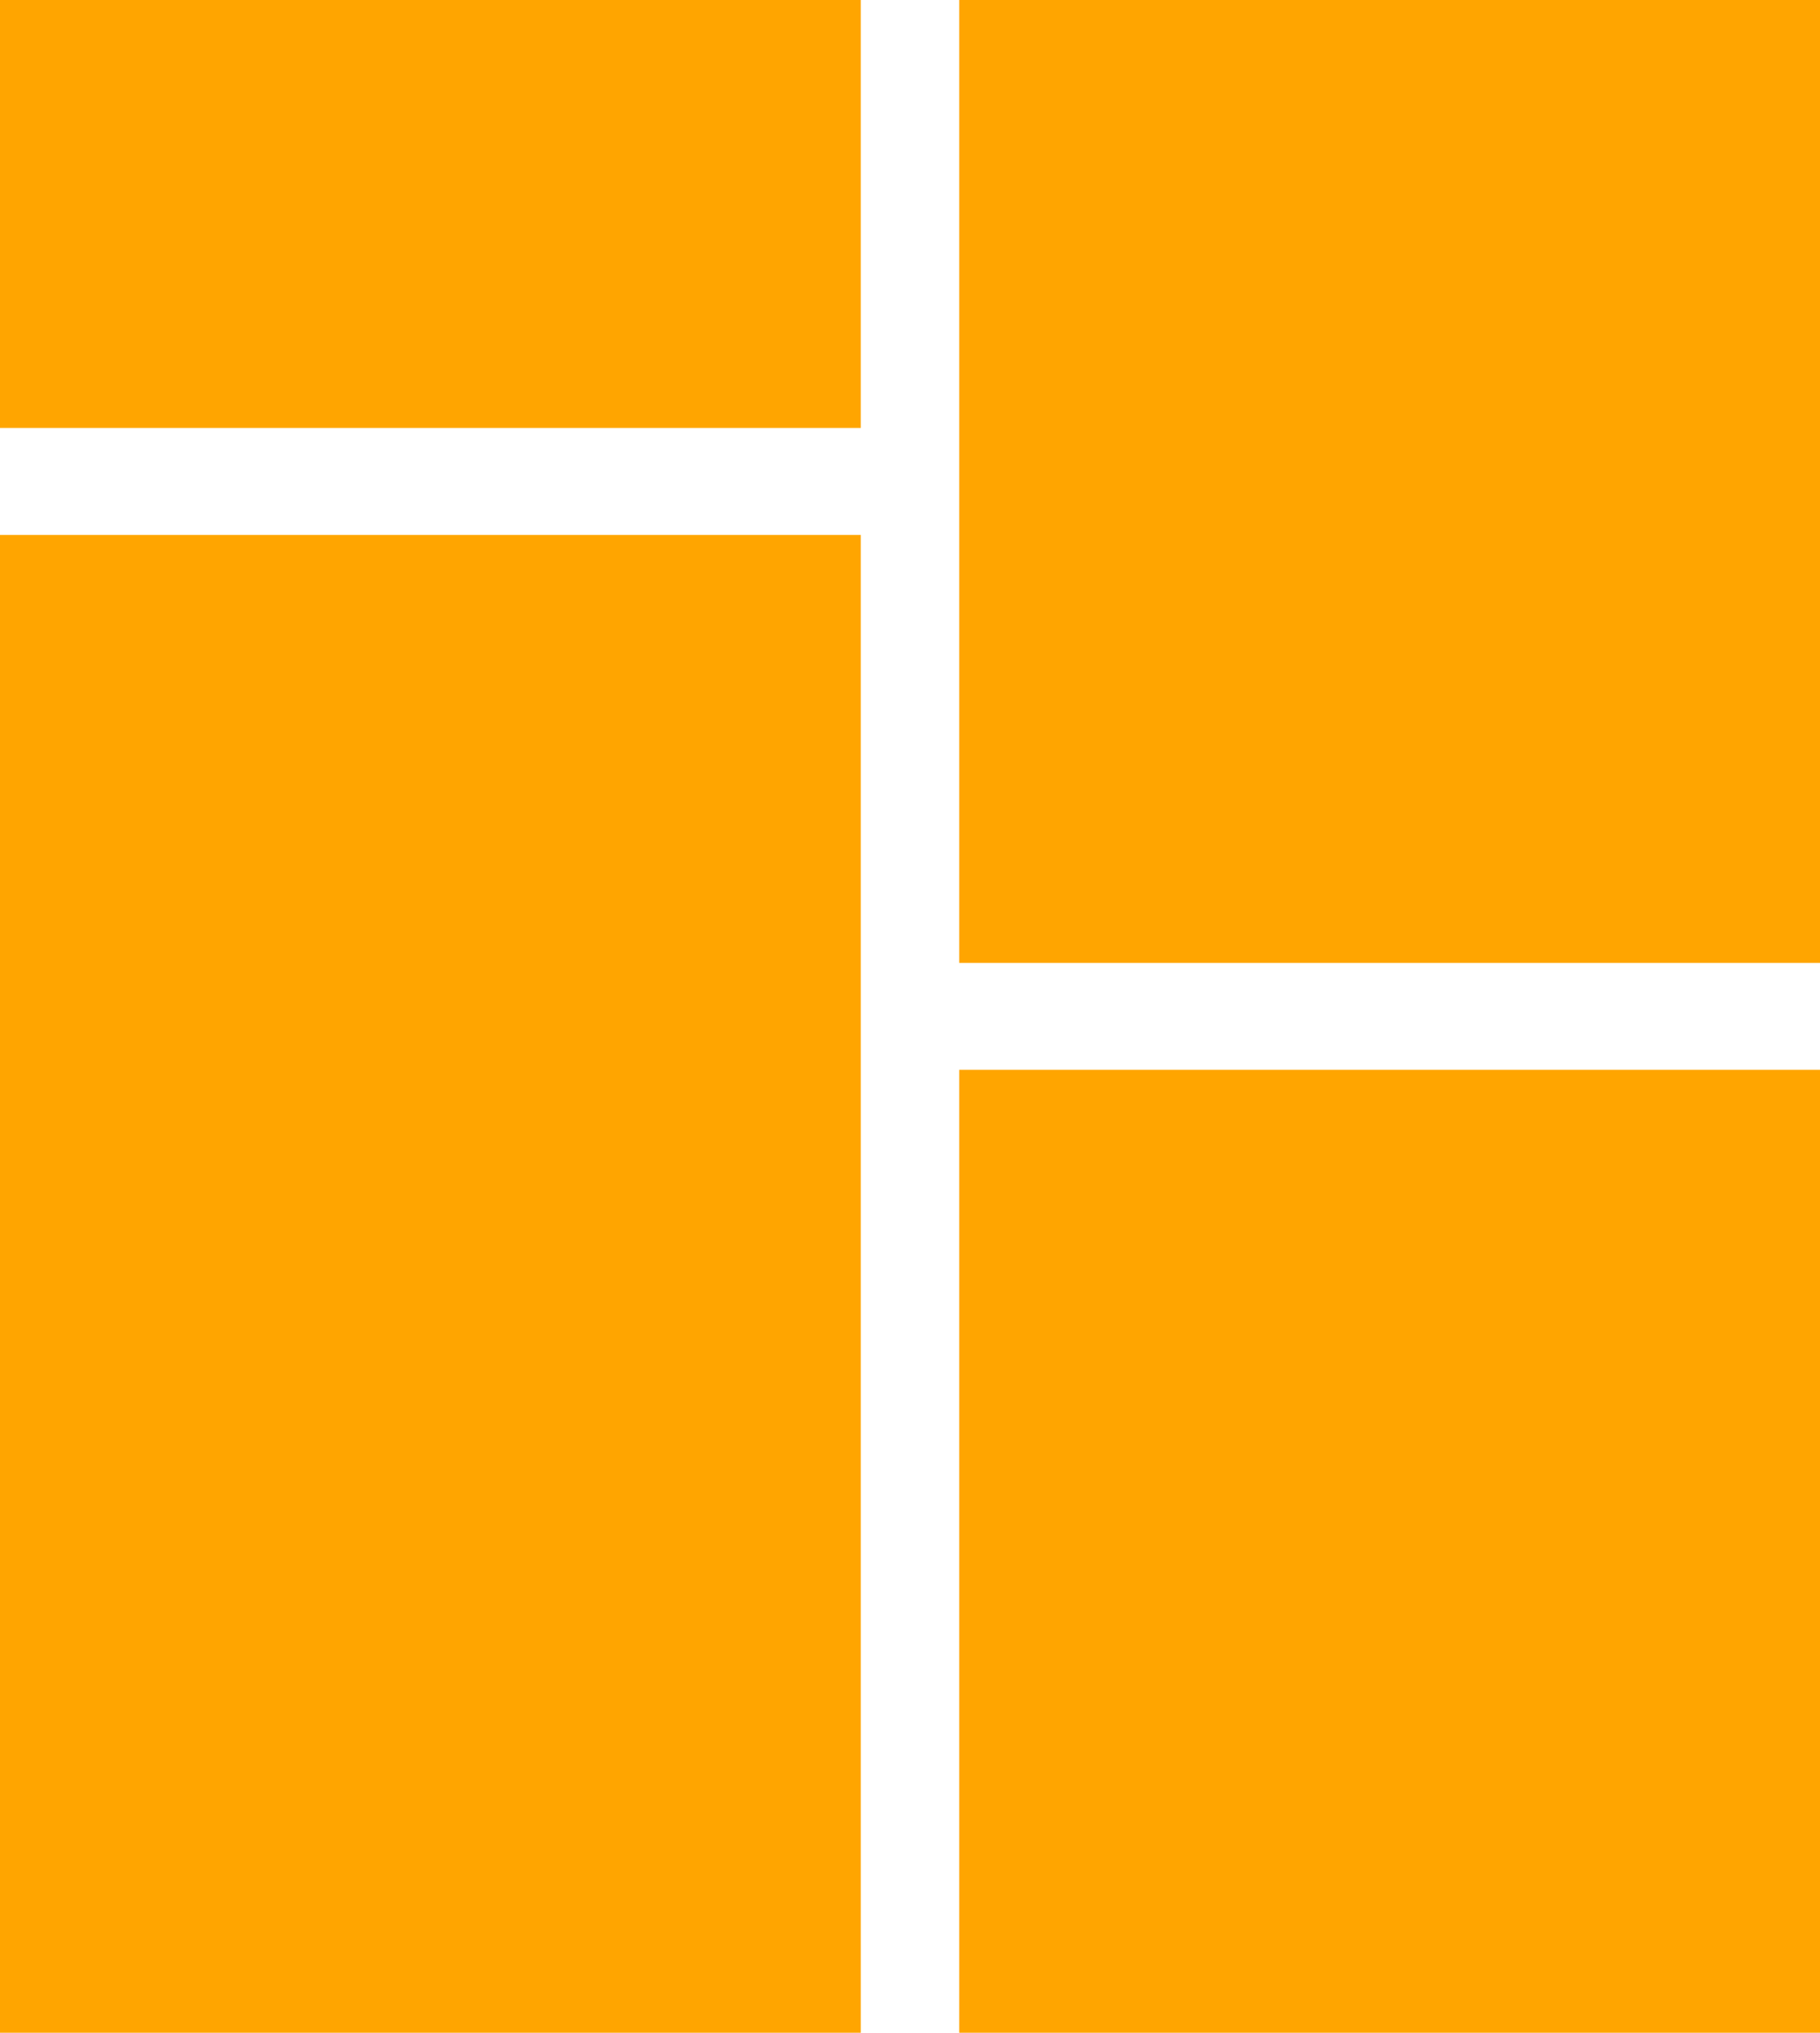 <svg width="60" height="67" viewBox="0 0 60 67" fill="none" xmlns="http://www.w3.org/2000/svg">
<path d="M28.378 0H0V14.105H28.378V0Z" fill="#FFA500"/>
<path d="M28.378 17.632H0V67H28.378V17.632Z" fill="#FFA500"/>
<path d="M60 35.263H31.622V67H60V35.263Z" fill="#FFA500"/>
<path d="M60 0H31.622V31.737H60V0Z" fill="#FFA500"/>
</svg>
